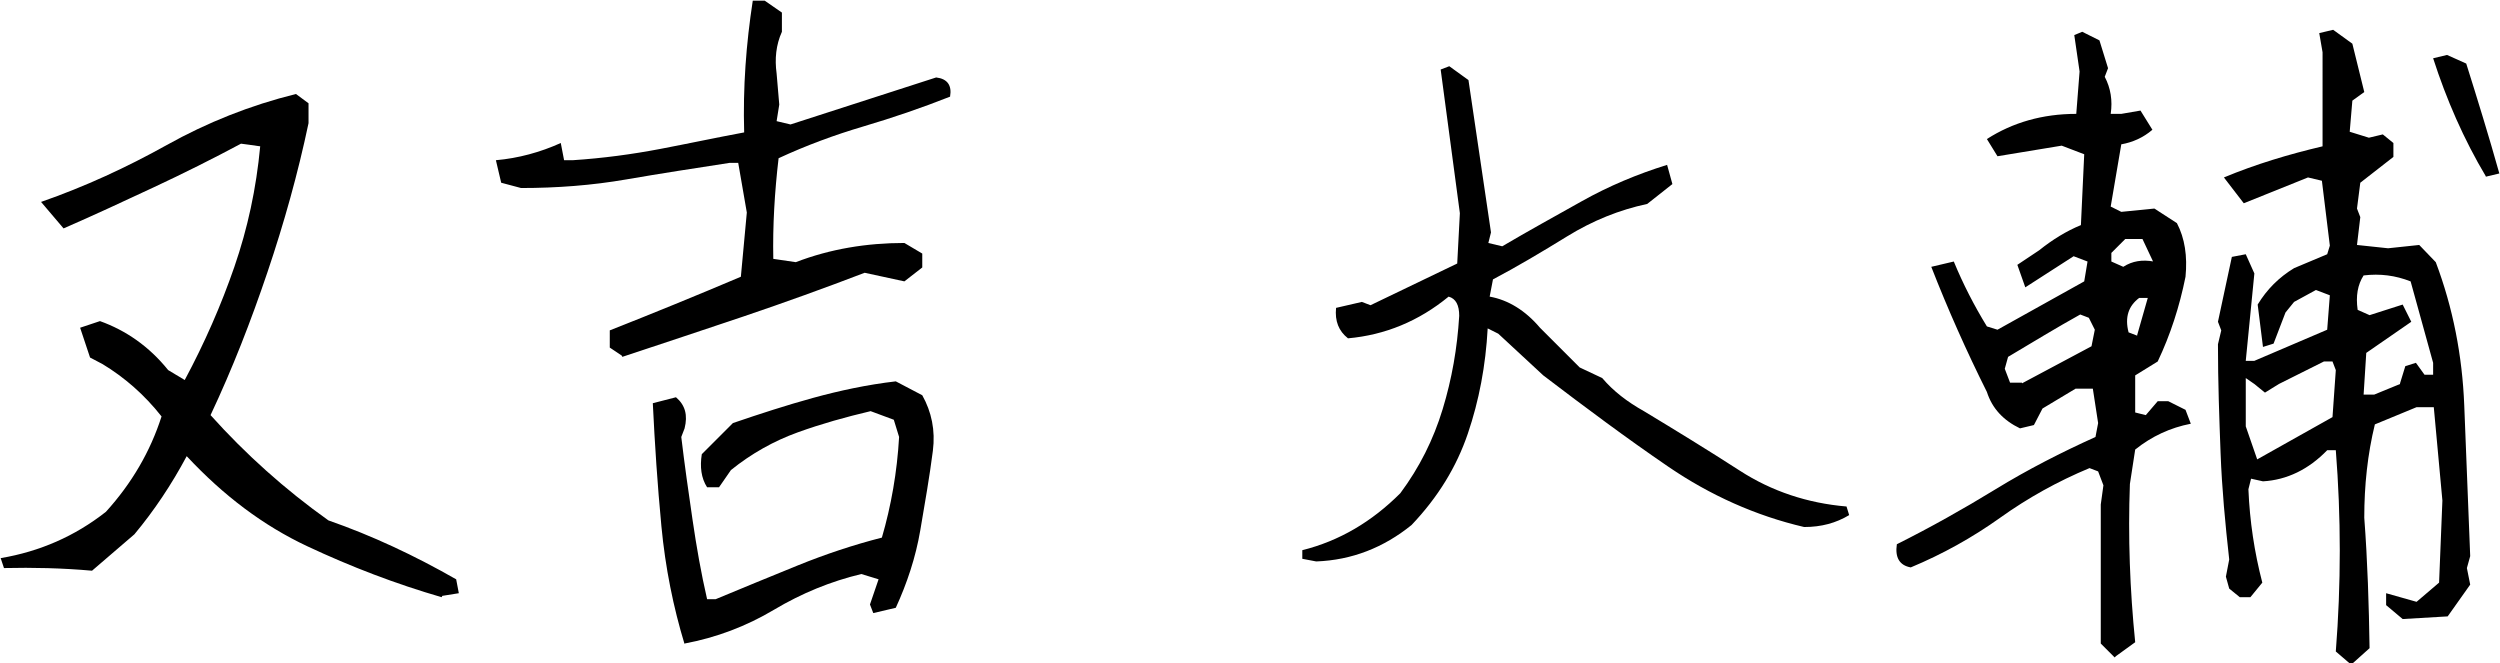 <?xml version="1.0" encoding="UTF-8"?><svg id="_レイヤー_2" xmlns="http://www.w3.org/2000/svg" viewBox="0 0 37.76 10.02"><g id="_レイヤー_1-2"><path d="M6.67,9.02c-.69-.2-1.37-.46-2.03-.77s-1.26-.76-1.82-1.36c-.23.43-.49.82-.79,1.18l-.64.55c-.45-.04-.89-.05-1.33-.04l-.05-.15c.59-.1,1.12-.33,1.59-.7.39-.43.67-.91.84-1.44-.26-.33-.56-.59-.89-.79l-.19-.1-.15-.45.3-.1c.39.14.74.38,1.03.74l.25.15c.3-.56.55-1.13.75-1.71s.33-1.18.39-1.82l-.29-.04c-.43.23-.87.45-1.32.66s-.9.42-1.36.62l-.34-.4c.66-.23,1.29-.52,1.9-.86s1.26-.6,1.95-.77l.19.14v.3c-.16.76-.37,1.51-.62,2.25s-.53,1.46-.86,2.16c.53.59,1.12,1.12,1.78,1.59.66.23,1.3.53,1.93.89l.04.21-.25.04Z"/><path d="M9.39,5.37l-.18-.12v-.26c.66-.26,1.32-.53,1.98-.81l.09-.97-.13-.75h-.13c-.52.08-1.04.16-1.56.25s-1.05.13-1.59.13l-.3-.08-.08-.34c.34-.03.67-.12.98-.26l.05.26h.13c.46-.03.9-.09,1.32-.17s.84-.17,1.27-.25c-.02-.68.03-1.34.13-1.99h.18l.26.18v.29c-.09.2-.11.41-.08.63l.04.47-.04.25.21.05,2.2-.71c.17.02.24.12.21.29-.43.17-.87.32-1.31.45s-.87.29-1.28.48c-.06.51-.09,1.02-.08,1.52l.34.05c.52-.2,1.07-.29,1.64-.29l.27.16v.21l-.27.21-.6-.13c-.6.23-1.21.45-1.83.66s-1.23.41-1.83.61ZM10.34,9.73c-.17-.56-.29-1.15-.35-1.78s-.1-1.24-.13-1.86l.35-.09c.14.12.18.27.13.47l-.05.13c.05.42.11.84.17,1.25s.13.81.22,1.2h.13c.41-.17.82-.34,1.24-.51s.84-.31,1.27-.42c.14-.48.23-.99.26-1.52l-.08-.26-.35-.13c-.38.09-.74.19-1.1.32s-.7.32-1.01.57l-.18.26h-.18c-.09-.14-.11-.31-.08-.5l.47-.47c.41-.14.81-.27,1.21-.38s.82-.2,1.25-.25l.4.21c.14.25.2.53.16.84-.05.39-.12.79-.19,1.2s-.2.8-.37,1.17l-.34.08-.05-.13.13-.38-.26-.08c-.46.11-.9.29-1.32.54s-.87.42-1.35.51Z"/><path d="M19.88,8.48l-.21-.04v-.13c.56-.14,1.05-.43,1.48-.86.29-.39.5-.81.64-1.27s.22-.92.25-1.41c0-.16-.05-.26-.16-.29-.45.37-.96.58-1.52.63-.14-.11-.2-.26-.18-.46l.39-.09.13.05,1.31-.63.04-.76-.29-2.17.13-.05.29.21.34,2.3-.04.16.21.05c.39-.23.79-.45,1.2-.68s.84-.41,1.29-.55l.08.29-.38.3c-.42.09-.82.25-1.21.49s-.76.46-1.12.65l-.05.26c.28.05.54.21.76.47l.6.6.34.16c.17.2.38.36.63.5.48.29.97.59,1.45.9s1.02.49,1.61.54l.04.13c-.2.12-.42.18-.68.18-.73-.17-1.42-.48-2.05-.91s-1.26-.9-1.89-1.38l-.68-.63-.16-.08c-.03.56-.13,1.09-.3,1.59s-.45.96-.85,1.38c-.42.34-.9.53-1.44.55Z"/><path d="M31.94,9.93l-.21-.21v-2.1l.04-.29-.08-.21-.13-.05c-.48.2-.93.45-1.35.75s-.87.55-1.35.75c-.17-.03-.24-.15-.21-.35.5-.25,1-.53,1.49-.83s1-.56,1.51-.79l.04-.21-.08-.52h-.26l-.5.3-.13.25-.21.05c-.25-.12-.42-.3-.5-.55-.31-.62-.59-1.25-.84-1.89l.34-.08c.14.34.31.67.5.98l.16.05,1.31-.73.05-.3-.21-.08-.73.47-.12-.34.33-.22c.2-.16.41-.29.63-.38l.05-1.07-.34-.13-.97.16-.16-.26c.39-.25.84-.38,1.35-.38l.05-.64-.08-.55.12-.05.26.13.13.42-.05.13c.09.17.12.36.09.56h.16l.29-.05.18.29c-.14.12-.3.19-.47.22l-.16.94.16.08.5-.05.34.22c.12.23.16.5.13.81-.09.45-.23.88-.42,1.28l-.34.21v.56l.16.04.18-.21h.16l.26.13.08.21c-.31.06-.59.19-.84.39l-.08.52c-.03.8,0,1.6.08,2.39l-.29.21ZM30.54,5.79l1.05-.56.05-.25-.09-.18-.13-.05c-.36.2-.72.42-1.09.64l-.05.18.08.21h.18ZM32.52,3.95l-.16-.34h-.26l-.21.21v.13l.18.08c.14-.09.29-.11.46-.08ZM32.28,5.06l.16-.56h-.13c-.16.12-.22.29-.16.52l.13.05ZM35.49,10.02l-.21-.18c.08-1.02.08-2.03,0-3.04h-.13c-.28.29-.61.45-.97.47l-.18-.04-.04.16c.02.48.09.95.21,1.41l-.18.22h-.16l-.16-.13-.05-.18.05-.26c-.06-.54-.11-1.07-.13-1.6s-.04-1.08-.04-1.65l.05-.21-.05-.13.21-.98.21-.04.13.29-.13,1.32h.13l1.1-.47.04-.52-.21-.08-.33.18-.13.16-.18.47-.16.05-.08-.64c.14-.23.32-.41.55-.55l.5-.21.04-.13-.12-.98-.21-.05-.97.39-.3-.39c.48-.2.98-.35,1.49-.47V.79l-.05-.29.21-.05.29.21.18.73-.18.13-.04.47.29.09.21-.05.16.13v.21l-.5.39-.05.39.05.13-.05.42.47.05.47-.05.25.26c.26.69.4,1.41.43,2.16s.06,1.51.09,2.28l-.05.18.05.25-.34.48-.68.04-.25-.21v-.18l.46.13.34-.29.05-1.24-.13-1.41h-.26l-.63.26c-.11.45-.16.92-.16,1.41.05.66.07,1.32.08,1.97l-.29.26ZM34.09,6.94l1.14-.64.05-.71-.05-.13h-.13l-.68.34-.21.13-.16-.13-.13-.09v.73l.18.52ZM36.25,5.79l.08-.26.16-.05.13.18h.13v-.18l-.34-1.23c-.23-.09-.46-.12-.71-.09-.09.14-.12.31-.09.52l.18.08.5-.16.13.26-.68.47-.04.63h.16l.39-.16ZM37.55,2.67c-.34-.57-.6-1.17-.8-1.79l.21-.05.29.13c.17.54.34,1.09.5,1.66l-.21.05Z"/></g></svg>